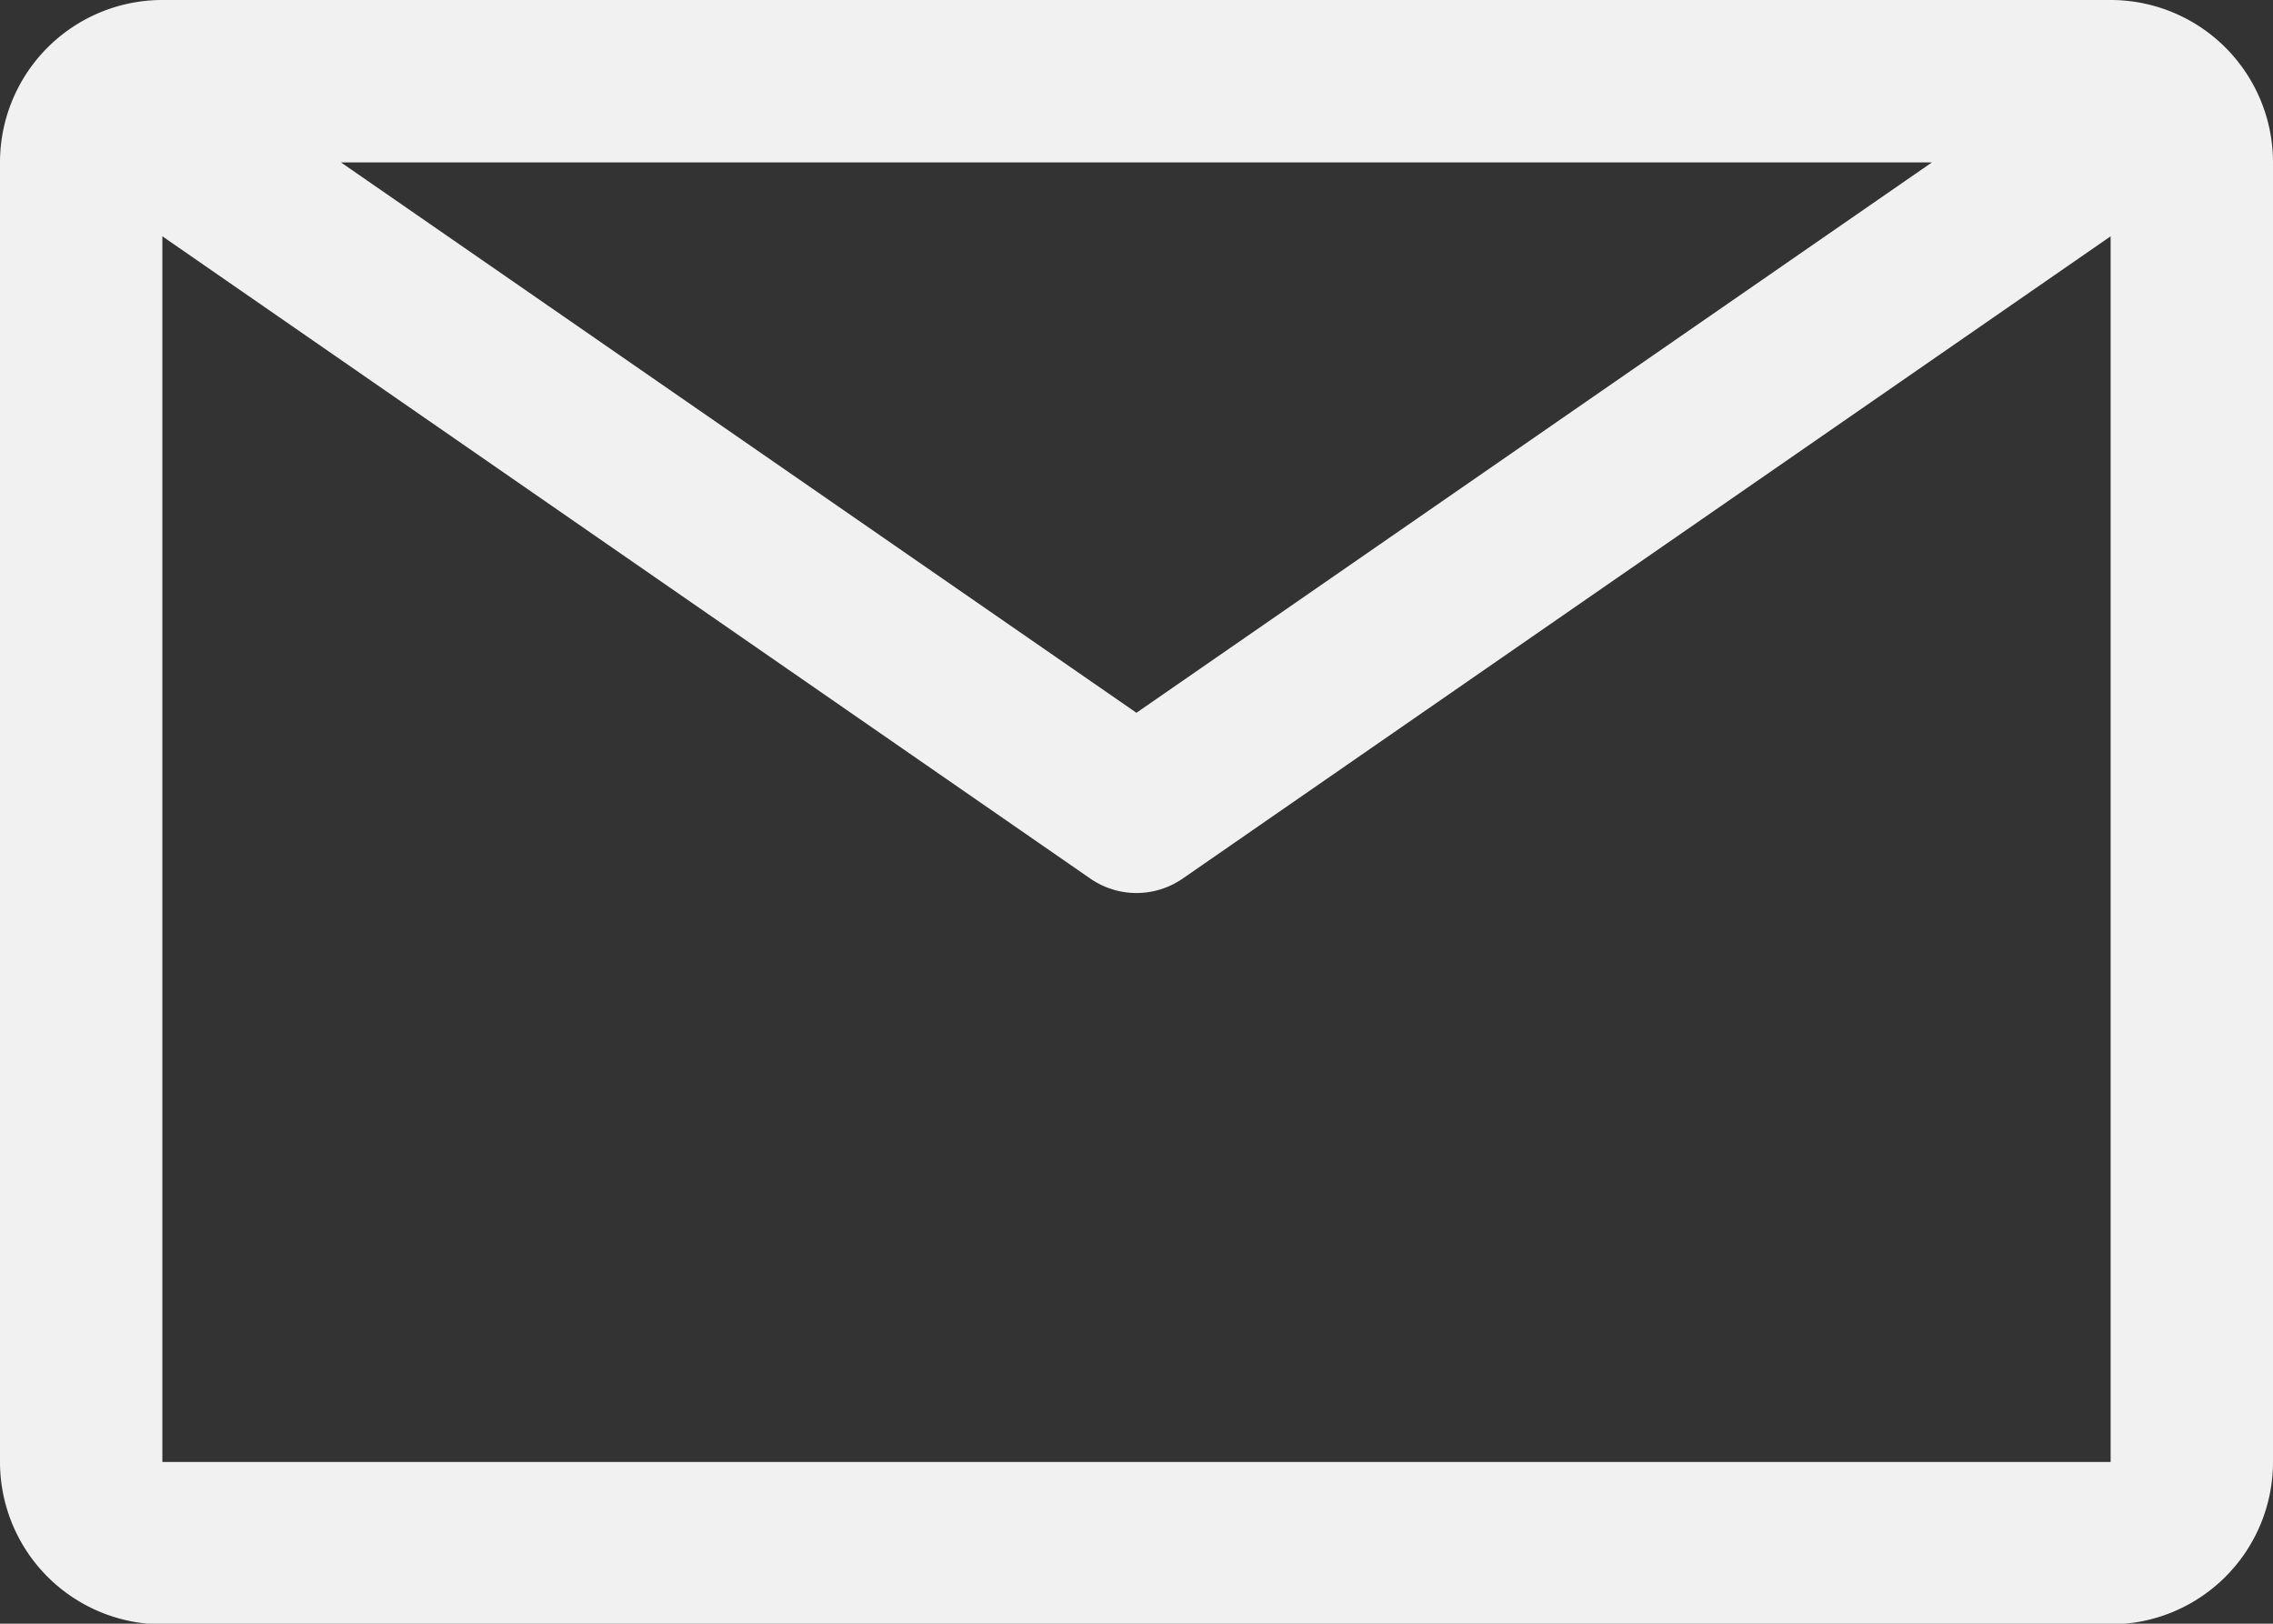 <svg xmlns="http://www.w3.org/2000/svg" width="18.115" height="12.939" viewBox="0 0 18.115 12.939">
  <rect x="0" y="0" width="18.115" height="12.939" fill="#333333" stroke="none"/>
  <path id="email" d="M19.071,6.75H3.544A1.294,1.294,0,0,0,2.25,8.044V18.4a1.294,1.294,0,0,0,1.294,1.294H19.071A1.294,1.294,0,0,0,20.365,18.4V8.044A1.294,1.294,0,0,0,19.071,6.75ZM17.647,8.044l-6.34,4.386L4.967,8.044ZM3.544,18.4V8.633l7.395,5.118a.647.647,0,0,0,.737,0l7.395-5.118V18.4Z" transform="translate(-2.25 -6.75)" fill="#f1f1f1"/>
</svg>
